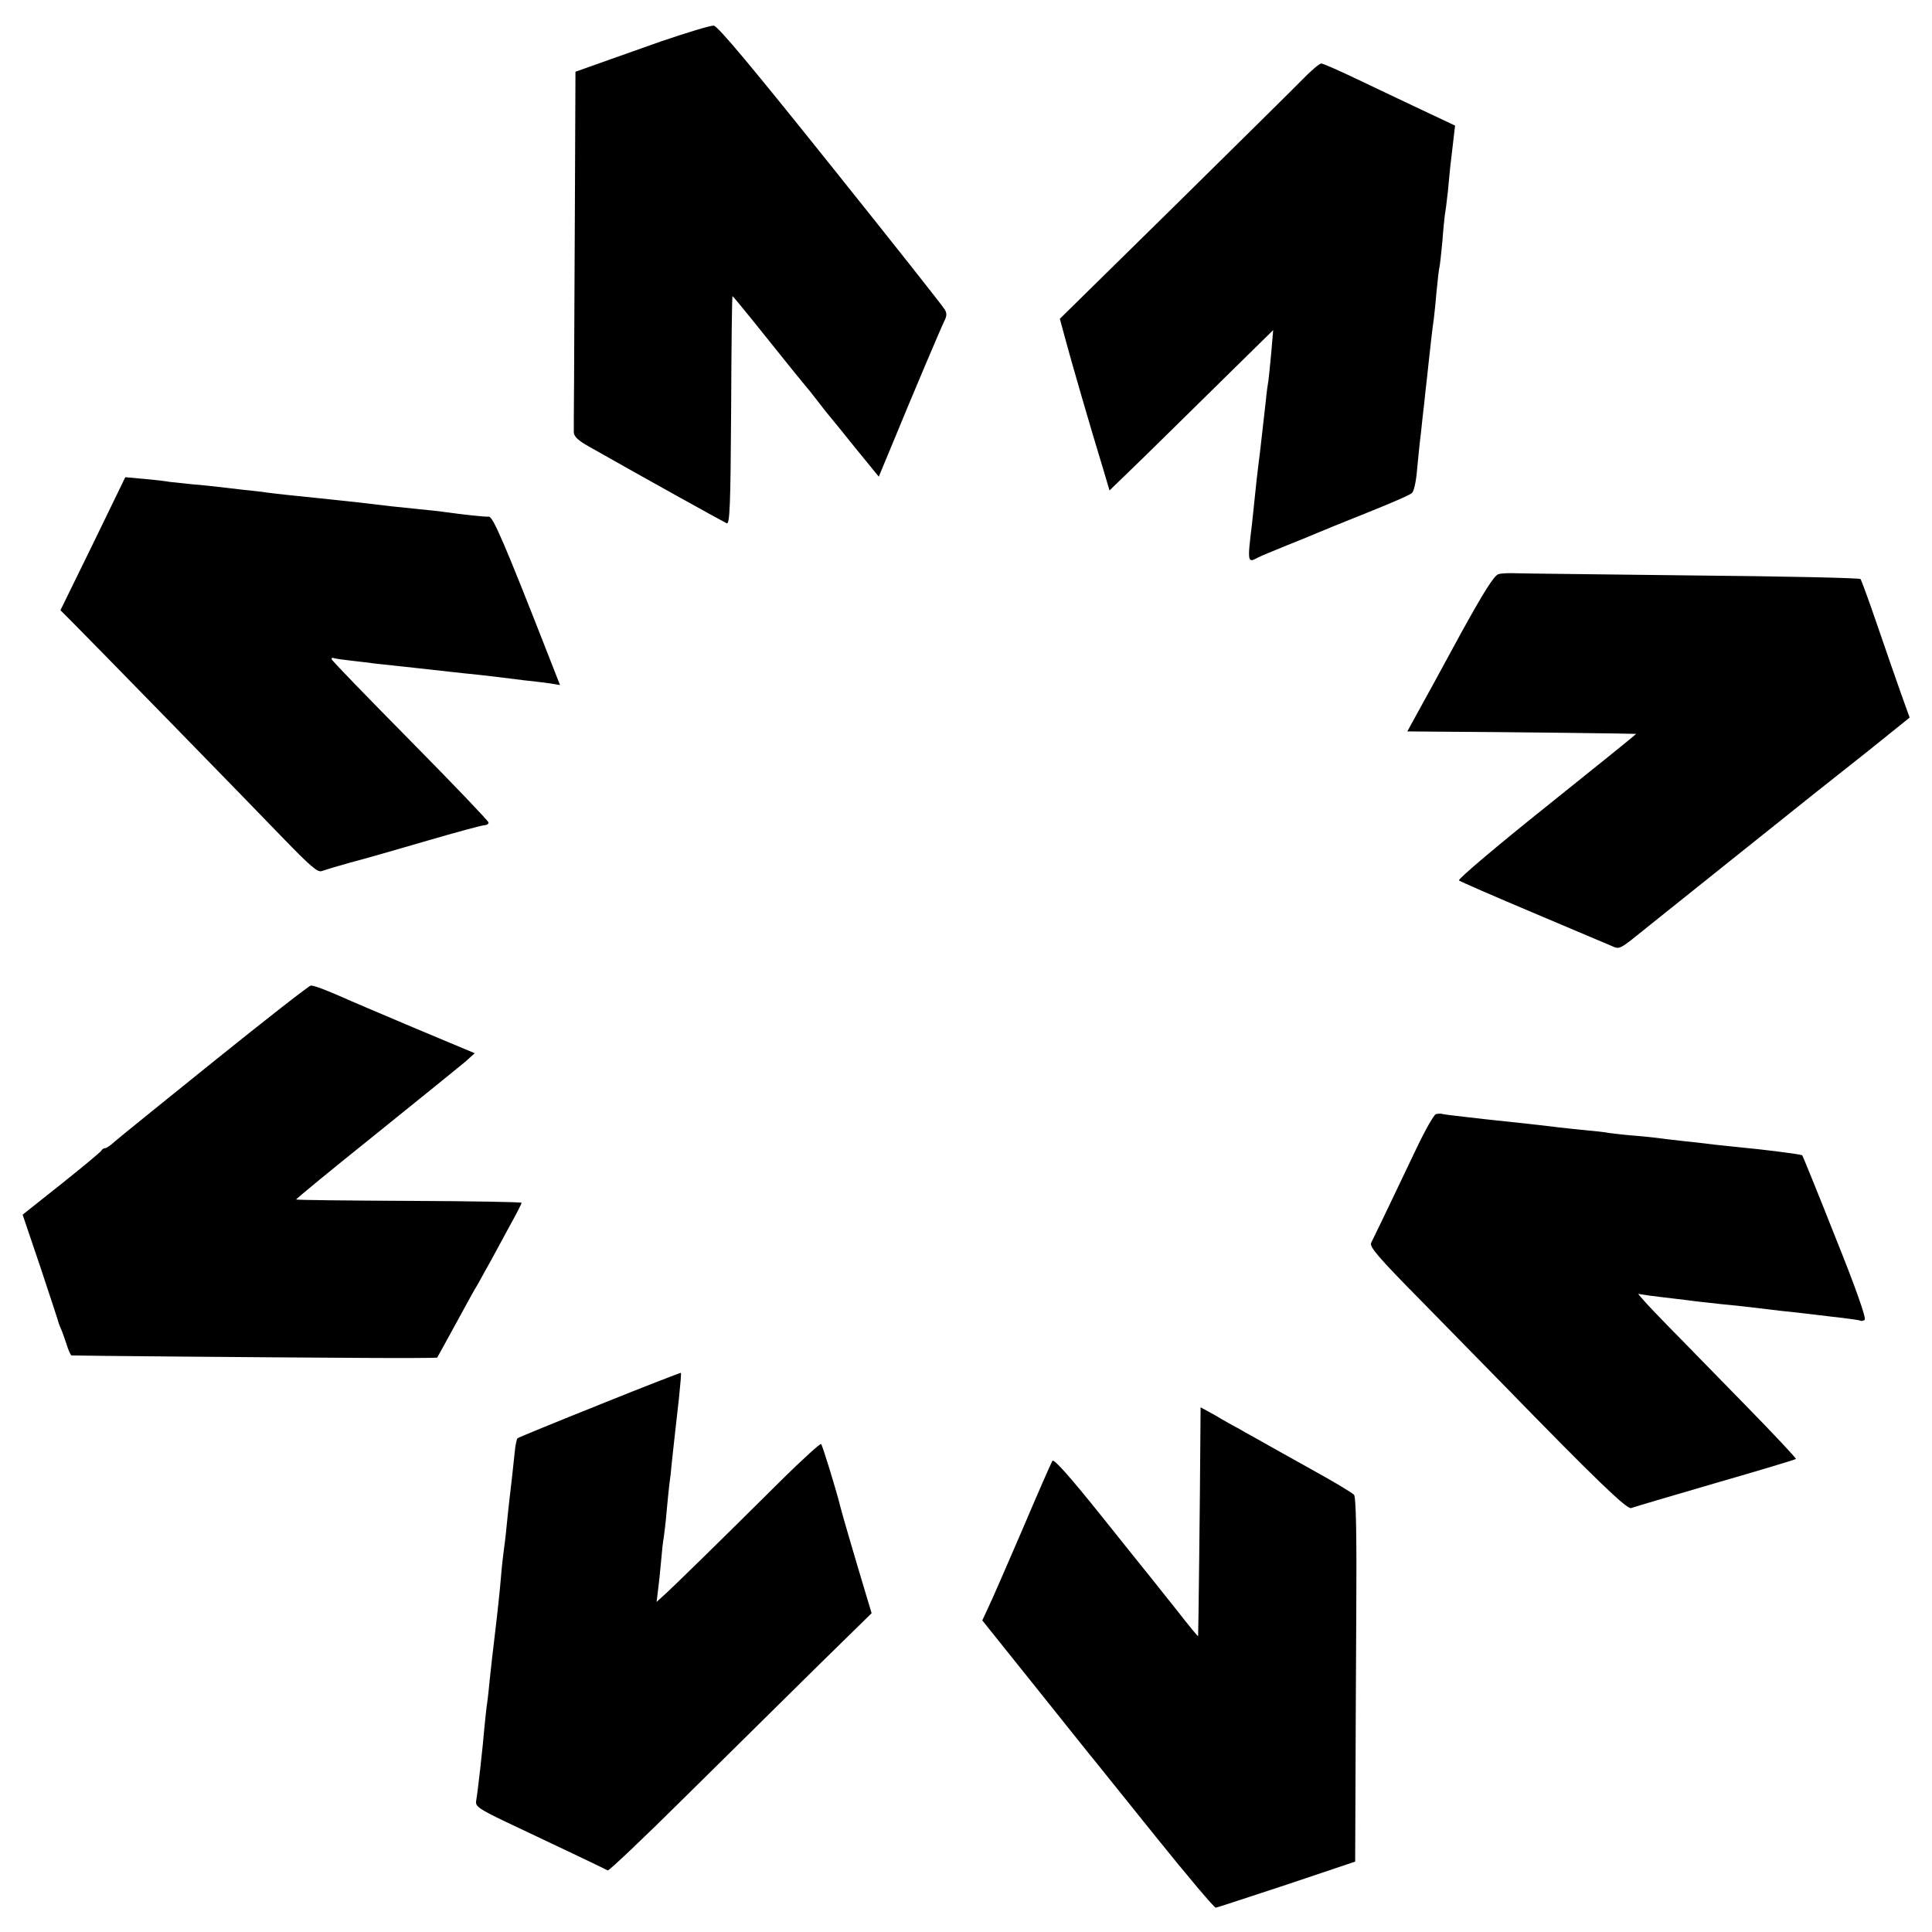<?xml version="1.0" standalone="no"?>
<!DOCTYPE svg PUBLIC "-//W3C//DTD SVG 20010904//EN"
 "http://www.w3.org/TR/2001/REC-SVG-20010904/DTD/svg10.dtd">
<svg version="1.0" xmlns="http://www.w3.org/2000/svg"
 width="700pt" height="700pt" viewBox="0 0 700 700"
 preserveAspectRatio="xMidYMid meet">
<g transform="translate(0,700) scale(0.1,-0.1)"
fill="#000000" stroke="none">
<path d="M2395 6850 c-93 -33 -201 -71 -240 -85 l-70 -25 -2 -473 c-1 -259 -3
-548 -3 -642 -1 -93 -1 -180 -1 -192 1 -15 17 -30 55 -51 213 -121 488 -273
499 -278 11 -4 14 63 16 408 1 227 3 414 5 415 1 1 60 -71 131 -160 71 -89
132 -164 135 -167 3 -3 21 -25 40 -50 19 -25 39 -50 45 -57 5 -6 48 -58 94
-116 l85 -104 42 101 c85 207 185 442 196 464 9 18 9 28 0 42 -6 11 -192 246
-413 522 -281 351 -408 504 -423 505 -12 1 -97 -25 -191 -57z"/>
<path d="M4719 6712 c-30 -31 -241 -239 -467 -462 l-412 -405 19 -70 c20 -76
97 -341 137 -471 l24 -81 128 124 c70 69 203 199 296 291 l169 166 -7 -82 c-4
-45 -9 -90 -10 -99 -2 -10 -7 -45 -10 -78 -4 -33 -13 -116 -21 -185 -9 -69
-17 -143 -19 -165 -2 -22 -7 -65 -10 -95 -17 -138 -16 -141 22 -120 9 5 58 25
107 45 50 20 99 40 110 45 11 5 90 37 175 71 85 34 160 66 166 73 7 6 15 43
18 81 4 39 8 84 10 100 2 17 7 57 10 90 4 33 9 78 11 100 3 22 7 63 10 90 8
75 15 136 20 170 2 17 7 62 10 100 4 39 8 77 10 85 2 8 7 51 11 95 3 44 8 88
9 97 2 9 7 48 11 85 3 37 8 79 9 93 2 14 6 52 10 85 l7 60 -104 49 c-57 27
-163 77 -236 112 -73 35 -138 64 -145 64 -6 0 -37 -26 -68 -58z"/>
<path d="M337 5030 l-118 -241 38 -38 c67 -67 644 -658 769 -788 98 -101 125
-125 140 -119 11 4 57 18 104 31 47 12 172 48 278 79 106 31 199 56 207 56 8
0 15 4 15 10 0 5 -127 138 -282 295 -156 158 -285 291 -286 296 -2 5 2 7 10 4
7 -2 36 -6 63 -9 28 -3 68 -8 90 -11 22 -2 85 -9 140 -15 55 -6 116 -13 135
-15 19 -2 62 -7 95 -10 33 -4 71 -8 85 -10 14 -2 50 -6 80 -10 30 -3 72 -8 92
-11 l37 -6 -34 87 c-169 432 -209 524 -224 523 -16 -1 -90 7 -161 17 -19 3
-60 7 -90 10 -72 7 -117 12 -225 25 -49 5 -112 12 -140 15 -71 7 -156 16 -185
20 -14 2 -52 7 -85 10 -33 4 -76 9 -95 11 -19 2 -60 7 -90 9 -30 3 -68 7 -85
9 -16 3 -59 8 -95 11 l-66 6 -117 -241z"/>
<path d="M5430 4920 c-16 -4 -52 -61 -137 -215 -63 -116 -132 -243 -154 -282
l-40 -73 113 -1 c233 -1 713 -7 716 -8 1 -1 -144 -118 -324 -262 -179 -143
-322 -264 -318 -269 5 -4 124 -56 264 -115 140 -59 269 -114 286 -121 35 -15
26 -19 144 76 94 75 561 449 594 475 21 17 108 85 192 152 l153 123 -33 92
c-18 51 -57 163 -86 248 -29 85 -56 158 -59 162 -3 4 -276 10 -606 13 -330 4
-619 7 -642 8 -23 1 -52 0 -63 -3z"/>
<path d="M780 3159 c-184 -148 -347 -280 -363 -294 -15 -14 -31 -25 -36 -25
-5 0 -11 -4 -13 -8 -1 -4 -67 -59 -145 -121 l-141 -112 65 -192 c35 -106 65
-196 66 -202 2 -5 5 -14 8 -20 3 -5 11 -29 19 -52 7 -24 16 -43 19 -44 7 -1
679 -7 1064 -9 142 -1 259 0 261 1 2 4 38 68 101 184 15 28 35 64 45 80 9 17
32 57 50 90 18 33 50 92 71 131 22 39 39 74 39 76 0 3 -183 6 -407 7 -224 1
-409 3 -410 5 -2 1 128 108 289 237 160 129 306 247 325 263 l33 30 -222 93
c-123 52 -236 100 -253 108 -66 29 -108 45 -119 44 -6 0 -162 -122 -346 -270z"/>
<path d="M5202 2963 c-7 -3 -38 -57 -69 -122 -104 -219 -156 -326 -165 -344
-7 -14 25 -52 184 -213 106 -108 237 -242 292 -298 332 -341 451 -456 466
-450 8 3 145 44 304 90 159 46 290 85 293 88 2 2 -85 95 -194 206 -109 111
-229 235 -268 274 -38 39 -79 82 -90 95 l-20 23 40 -6 c22 -3 63 -8 90 -11 28
-3 64 -8 80 -10 17 -2 57 -6 90 -10 33 -3 80 -8 105 -11 25 -3 59 -7 75 -9 17
-2 57 -7 90 -10 33 -4 71 -8 85 -10 14 -2 52 -6 85 -10 32 -4 62 -8 65 -10 3
-2 11 -1 16 3 7 4 -33 118 -106 299 -63 160 -118 294 -120 297 -4 4 -147 22
-245 31 -16 2 -50 5 -75 8 -25 3 -72 9 -105 12 -33 4 -71 8 -85 10 -14 2 -56
7 -95 10 -38 3 -81 8 -95 10 -14 3 -52 7 -85 10 -33 3 -76 8 -95 10 -72 9
-129 15 -270 30 -80 9 -149 17 -155 19 -5 2 -16 1 -23 -1z"/>
<path d="M2173 1911 c-160 -64 -294 -119 -298 -122 -3 -4 -8 -26 -10 -50 -6
-60 -15 -137 -20 -179 -2 -19 -7 -62 -10 -95 -3 -33 -8 -71 -10 -85 -2 -14 -7
-56 -10 -95 -3 -38 -12 -124 -20 -190 -8 -66 -17 -145 -20 -175 -3 -30 -7 -71
-10 -90 -3 -20 -7 -60 -10 -90 -5 -63 -24 -234 -30 -266 -3 -19 12 -29 108
-75 157 -74 361 -171 369 -176 4 -2 133 120 285 271 153 151 366 361 474 468
l197 193 -18 60 c-46 153 -92 311 -95 325 -13 54 -65 224 -70 228 -3 3 -67
-55 -143 -130 -203 -202 -405 -400 -431 -422 l-22 -20 5 41 c3 22 8 69 11 104
3 35 7 75 10 89 2 14 7 54 10 90 3 36 8 81 10 100 3 19 7 55 9 80 5 48 10 91
26 234 5 50 9 91 7 92 -1 1 -133 -50 -294 -115z"/>
<path d="M4349 1778 c-1 -185 -7 -703 -8 -706 -1 -2 -36 41 -78 95 -43 54 -84
105 -90 113 -7 8 -89 111 -182 227 -113 141 -173 209 -178 200 -4 -6 -54 -120
-110 -252 -57 -132 -112 -259 -124 -283 l-20 -43 197 -246 c108 -135 202 -253
210 -262 7 -9 107 -133 221 -275 115 -143 213 -259 218 -258 6 1 121 39 258
84 l247 83 1 235 c0 129 2 425 3 658 2 293 -1 427 -8 436 -6 7 -76 49 -156 93
-80 45 -162 90 -182 102 -21 12 -55 30 -75 42 -21 11 -62 34 -90 51 l-53 29
-1 -123z"/>
</g>
</svg>
